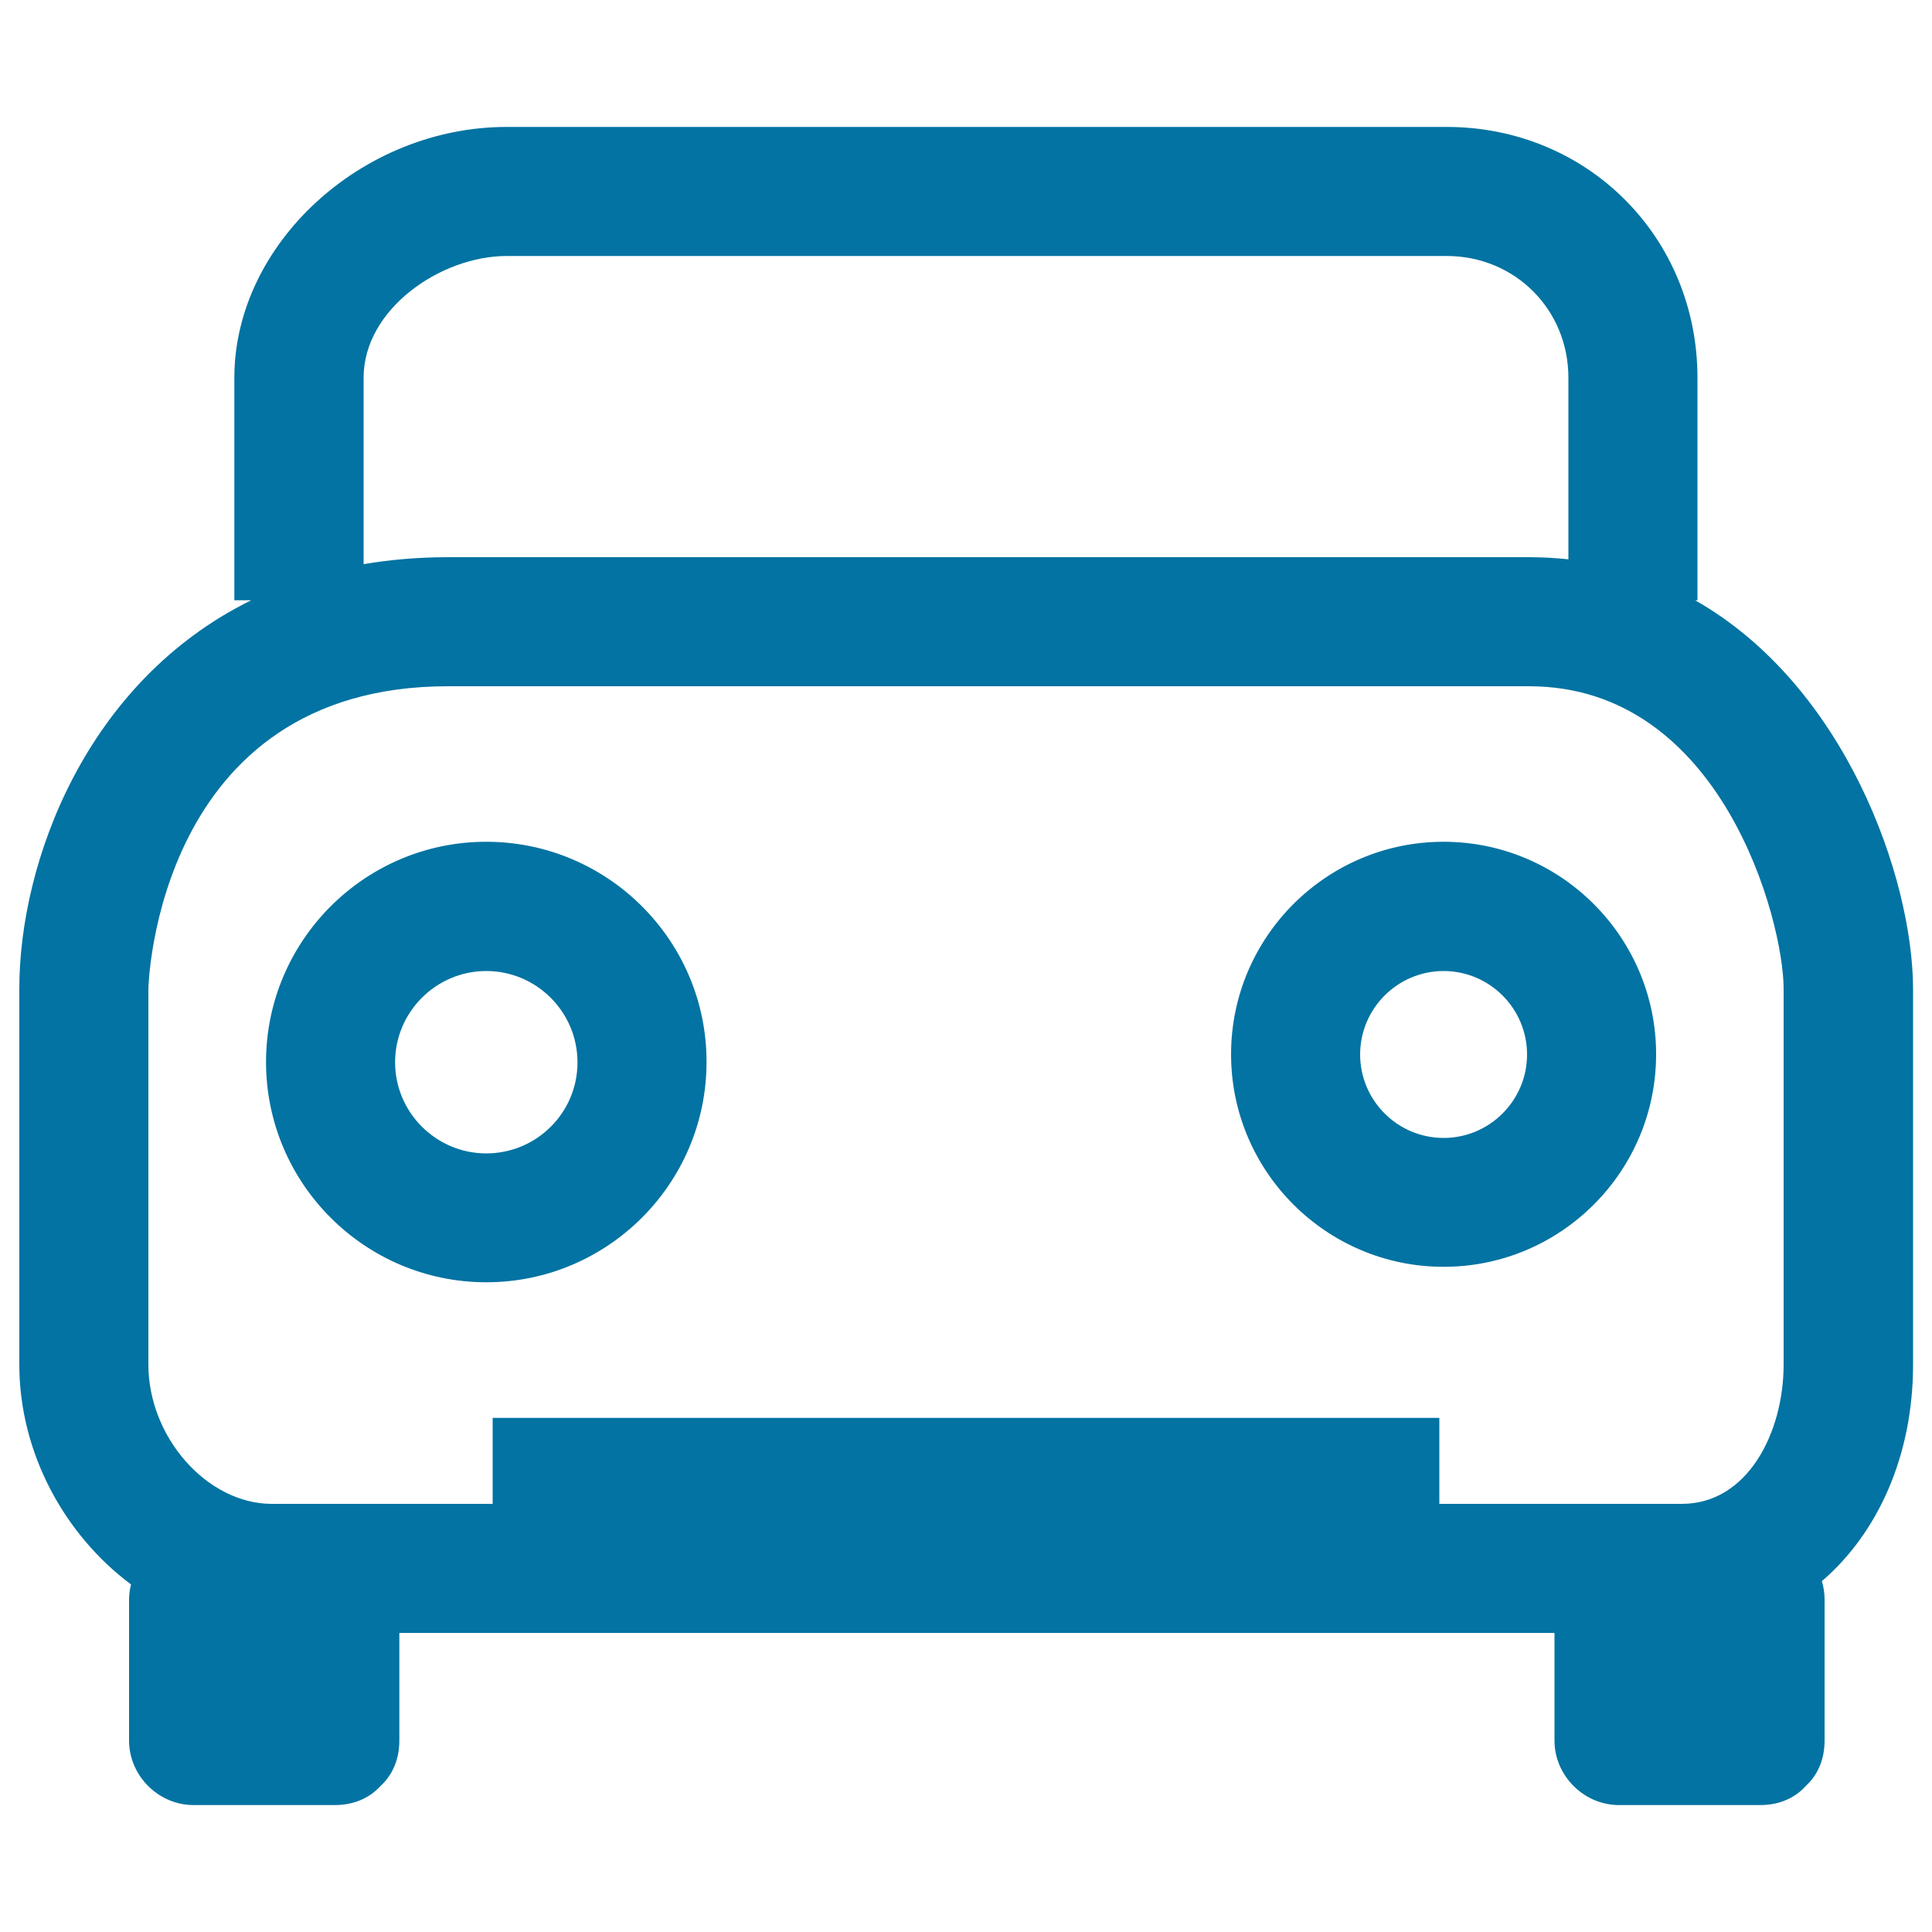 <svg xmlns="http://www.w3.org/2000/svg" viewBox="0 0 1000 1000" style="fill:#0273a2">
<title>Auto Parts SVG icon</title>
<path d="M877.4,310.7h1.2V195.5c0-72.8-57-129.8-129.8-129.8H262.3c-75.1,0-141,60.7-141,129.8v115.2h8.7c-85.9,42.3-120,136-120,201v194.6c0,45.8,23.5,88.2,57.8,113.8c-0.6,2.5-1,5.1-1,7.8v73c0,18.2,15.2,33.4,33.4,33.4h73c10.5,0,18.4-4,23.8-9.9c5.8-5.4,9.7-13.2,9.7-23.5v-55.7h597.9v55.7c0,18.2,15.2,33.4,33.4,33.4h73c10.5,0,18.4-4,23.8-10c5.8-5.4,9.6-13.2,9.6-23.4v-73c0-3.3-0.5-6.5-1.4-9.5c29-24.9,47.2-65,47.2-112.1V511.7C990,454.3,955.2,354.9,877.4,310.7z M188.2,195.5c0-35.5,39.9-63,74.1-63h486.5c35.3,0,63,27.7,63,63v94c-6.6-0.7-13.4-1.1-20.4-1.1H231.9c-15.5,0-30.1,1.3-43.7,3.6L188.2,195.5L188.2,195.5z M745,733.9H255v44.5H140.7c-33.4,0-63.9-34.4-63.9-72.1V511.7c0-1.6,4.2-156.5,155.1-156.5h559.5c100.2,0,131.8,122,131.8,156.5v194.6c0,35-18.5,72.1-52.7,72.1H745V733.9z M251.7,435.7c-62.9,0-114,51.2-114,114c0,62.9,51.2,114,114,114c62.9,0,114-51.2,114-114C365.8,486.9,314.6,435.7,251.7,435.7z M251.7,597c-26,0-47.2-21.2-47.2-47.2c0-26,21.2-47.2,47.2-47.2c26,0,47.2,21.2,47.2,47.2C299,575.8,277.8,597,251.7,597z M747.2,435.7c-60.7,0-110,49.4-110,110c0,60.7,49.4,110,110,110c60.7,0,110-49.3,110-110C857.2,485.1,807.9,435.7,747.2,435.7z M747.2,589c-23.8,0-43.2-19.4-43.2-43.2c0-23.8,19.4-43.2,43.2-43.2c23.8,0,43.2,19.4,43.2,43.2C790.4,569.6,771,589,747.2,589z"/>
</svg>